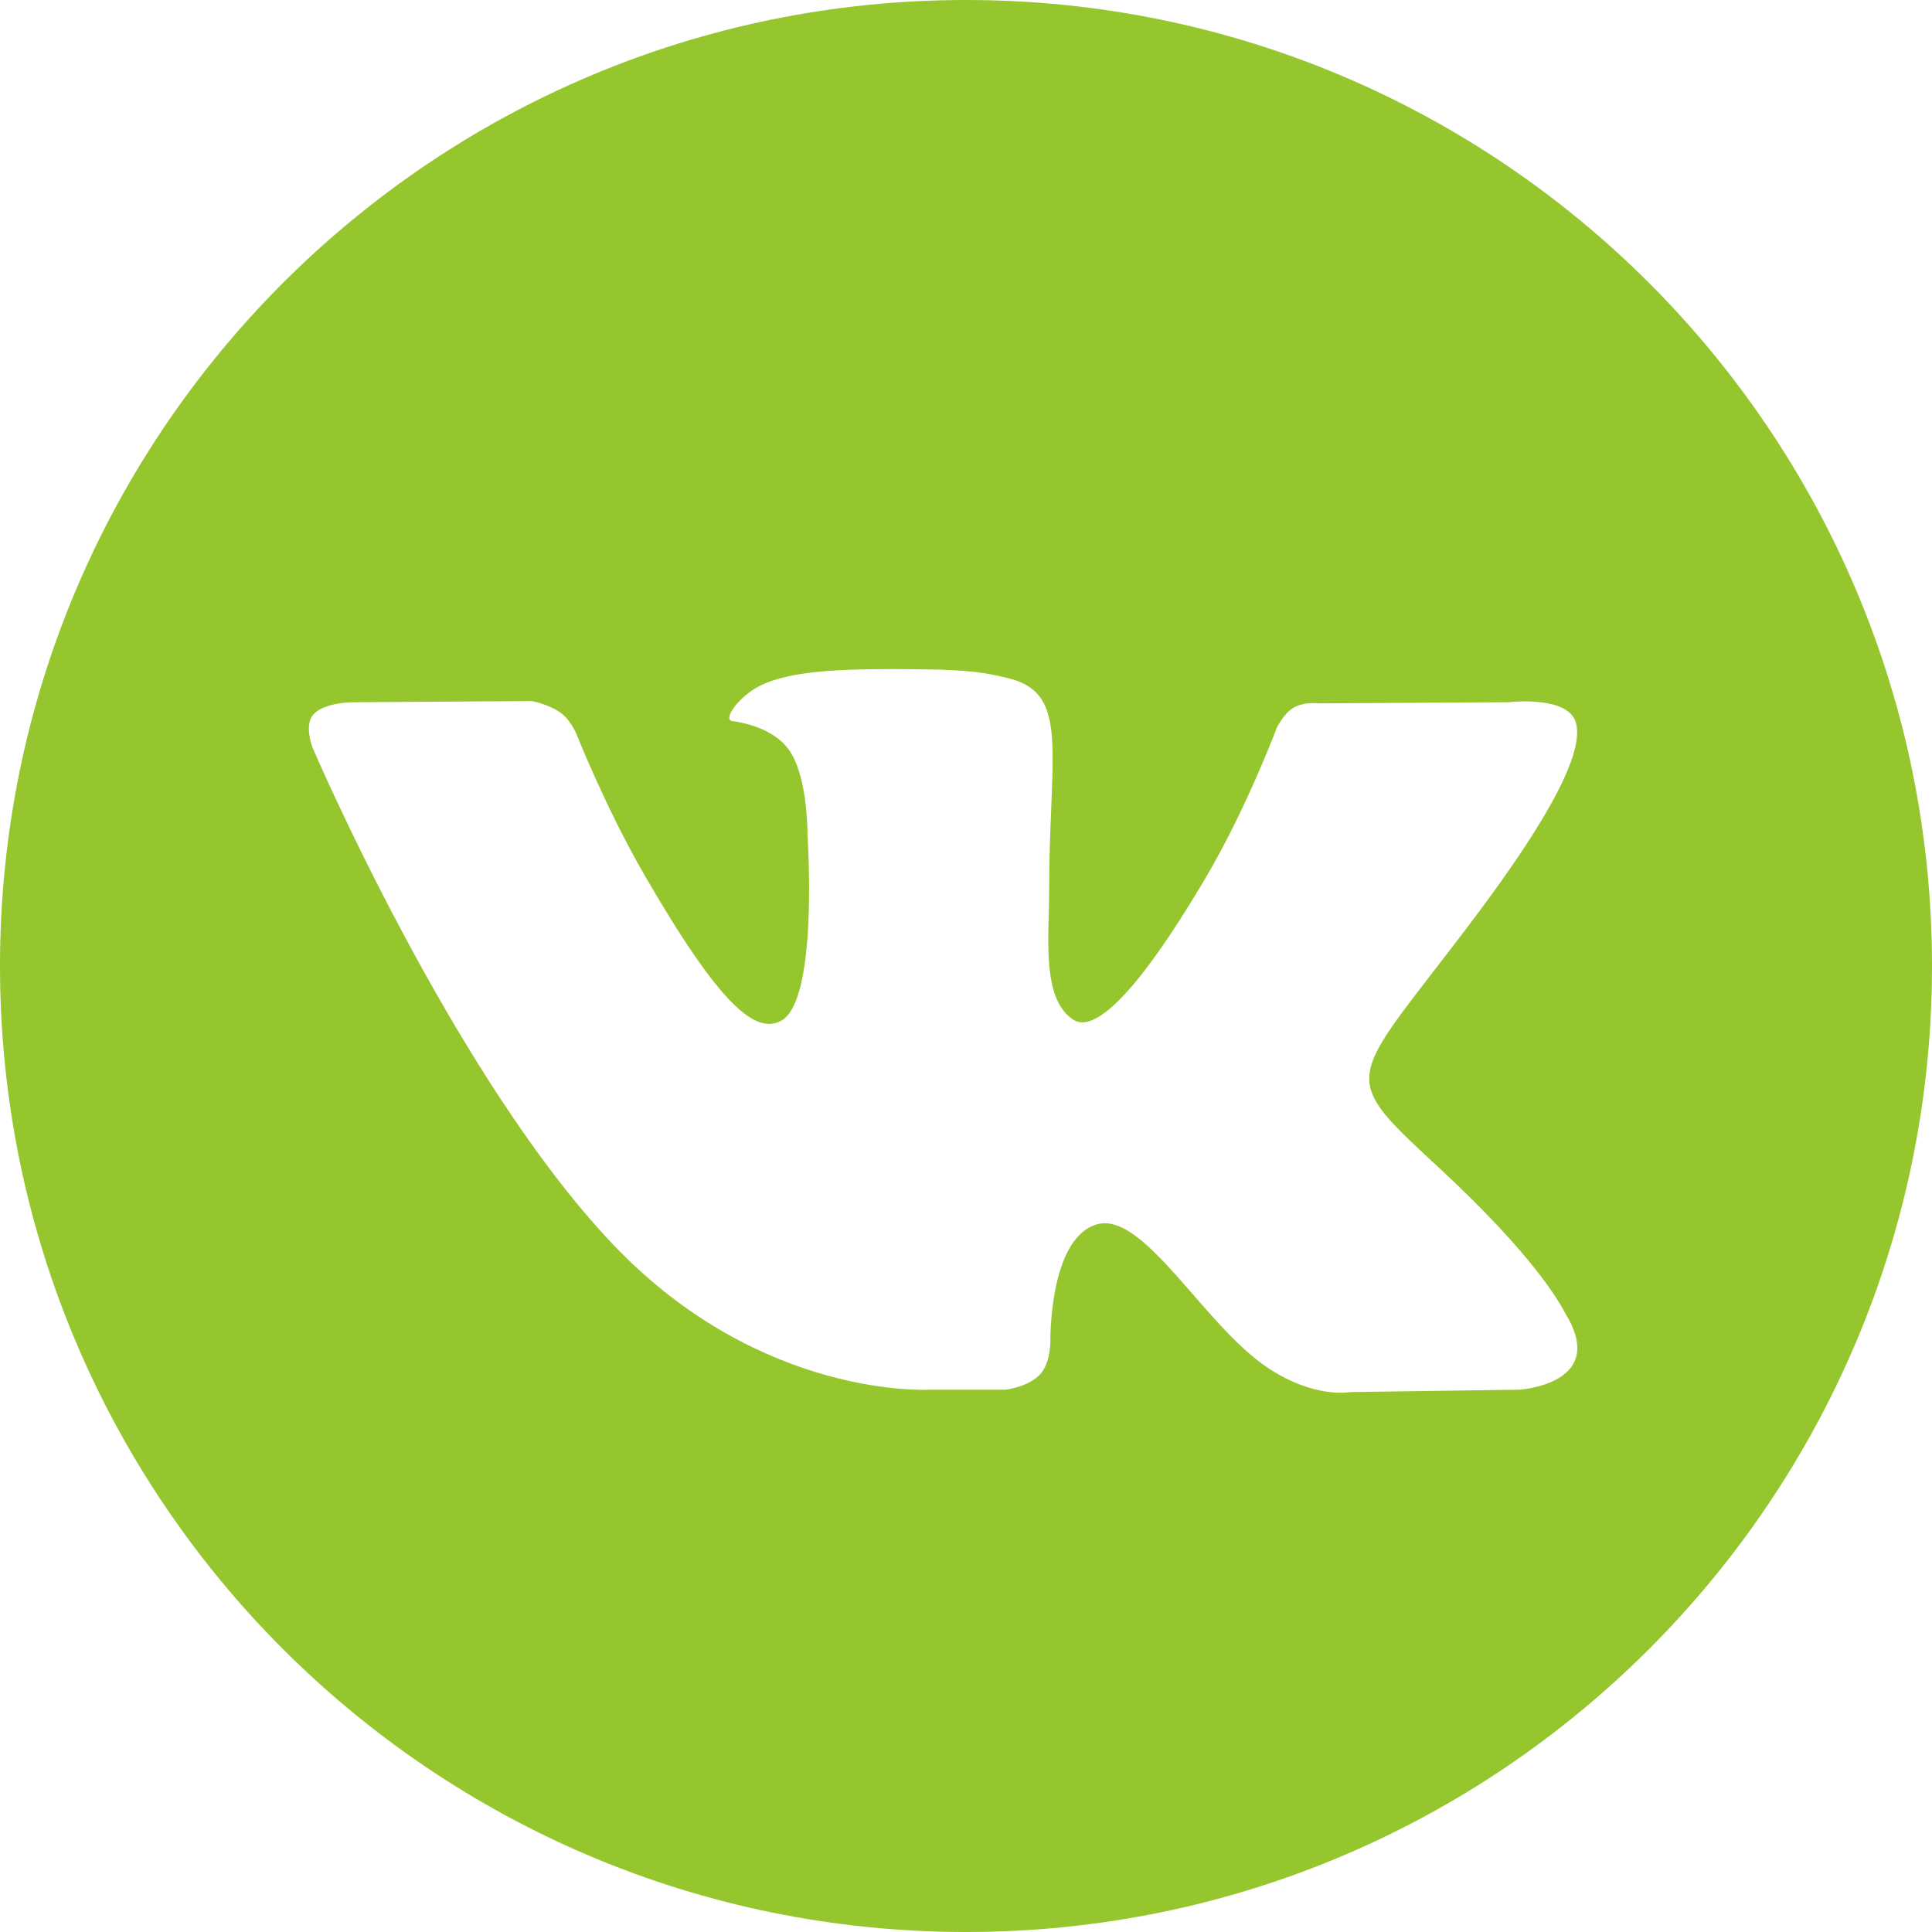 <svg width="30" height="30" viewBox="0 0 30 30" fill="none" xmlns="http://www.w3.org/2000/svg">
<g clip-path="url(#clip0_29_793)">
<path fill-rule="evenodd" clip-rule="evenodd" d="M30 15C30 23.284 23.284 30 15 30C6.716 30 0 23.284 0 15C0 6.716 6.716 0 15 0C23.284 0 30 6.716 30 15ZM15.611 21.579H14.433C14.433 21.579 11.836 21.735 9.548 19.354C7.053 16.756 4.85 11.601 4.85 11.601C4.85 11.601 4.723 11.263 4.861 11.1C5.016 10.916 5.439 10.905 5.439 10.905L8.253 10.886C8.253 10.886 8.518 10.931 8.708 11.07C8.865 11.185 8.952 11.4 8.952 11.4C8.952 11.4 9.407 12.55 10.009 13.591C11.185 15.622 11.733 16.067 12.132 15.849C12.714 15.532 12.539 12.977 12.539 12.977C12.539 12.977 12.55 12.05 12.246 11.637C12.011 11.317 11.568 11.223 11.372 11.197C11.214 11.176 11.474 10.809 11.811 10.643C12.317 10.395 13.212 10.381 14.268 10.392C15.092 10.4 15.329 10.452 15.651 10.53C16.398 10.71 16.374 11.288 16.324 12.535C16.309 12.907 16.291 13.34 16.291 13.839C16.291 13.951 16.288 14.071 16.285 14.194C16.267 14.833 16.247 15.564 16.668 15.835C16.883 15.975 17.41 15.856 18.729 13.617C19.355 12.556 19.823 11.308 19.823 11.308C19.823 11.308 19.926 11.085 20.085 10.99C20.248 10.893 20.467 10.922 20.467 10.922L23.429 10.904C23.429 10.904 24.319 10.798 24.463 11.199C24.614 11.621 24.13 12.606 22.92 14.218C21.771 15.75 21.213 16.313 21.265 16.811C21.303 17.175 21.666 17.504 22.362 18.149C23.82 19.503 24.208 20.213 24.3 20.382C24.308 20.396 24.314 20.406 24.317 20.412C24.97 21.494 23.594 21.579 23.594 21.579L20.964 21.616C20.964 21.616 20.398 21.728 19.654 21.217C19.265 20.95 18.885 20.514 18.523 20.098C17.969 19.463 17.457 18.876 17.02 19.015C16.287 19.247 16.31 20.827 16.31 20.827C16.31 20.827 16.315 21.165 16.148 21.344C15.966 21.54 15.611 21.579 15.611 21.579Z" fill="#95C62D"/>
</g>
<defs>
<clipPath id="clip0_29_793">
<rect width="30" height="30" fill="white"/>
</clipPath>
</defs>
</svg>
